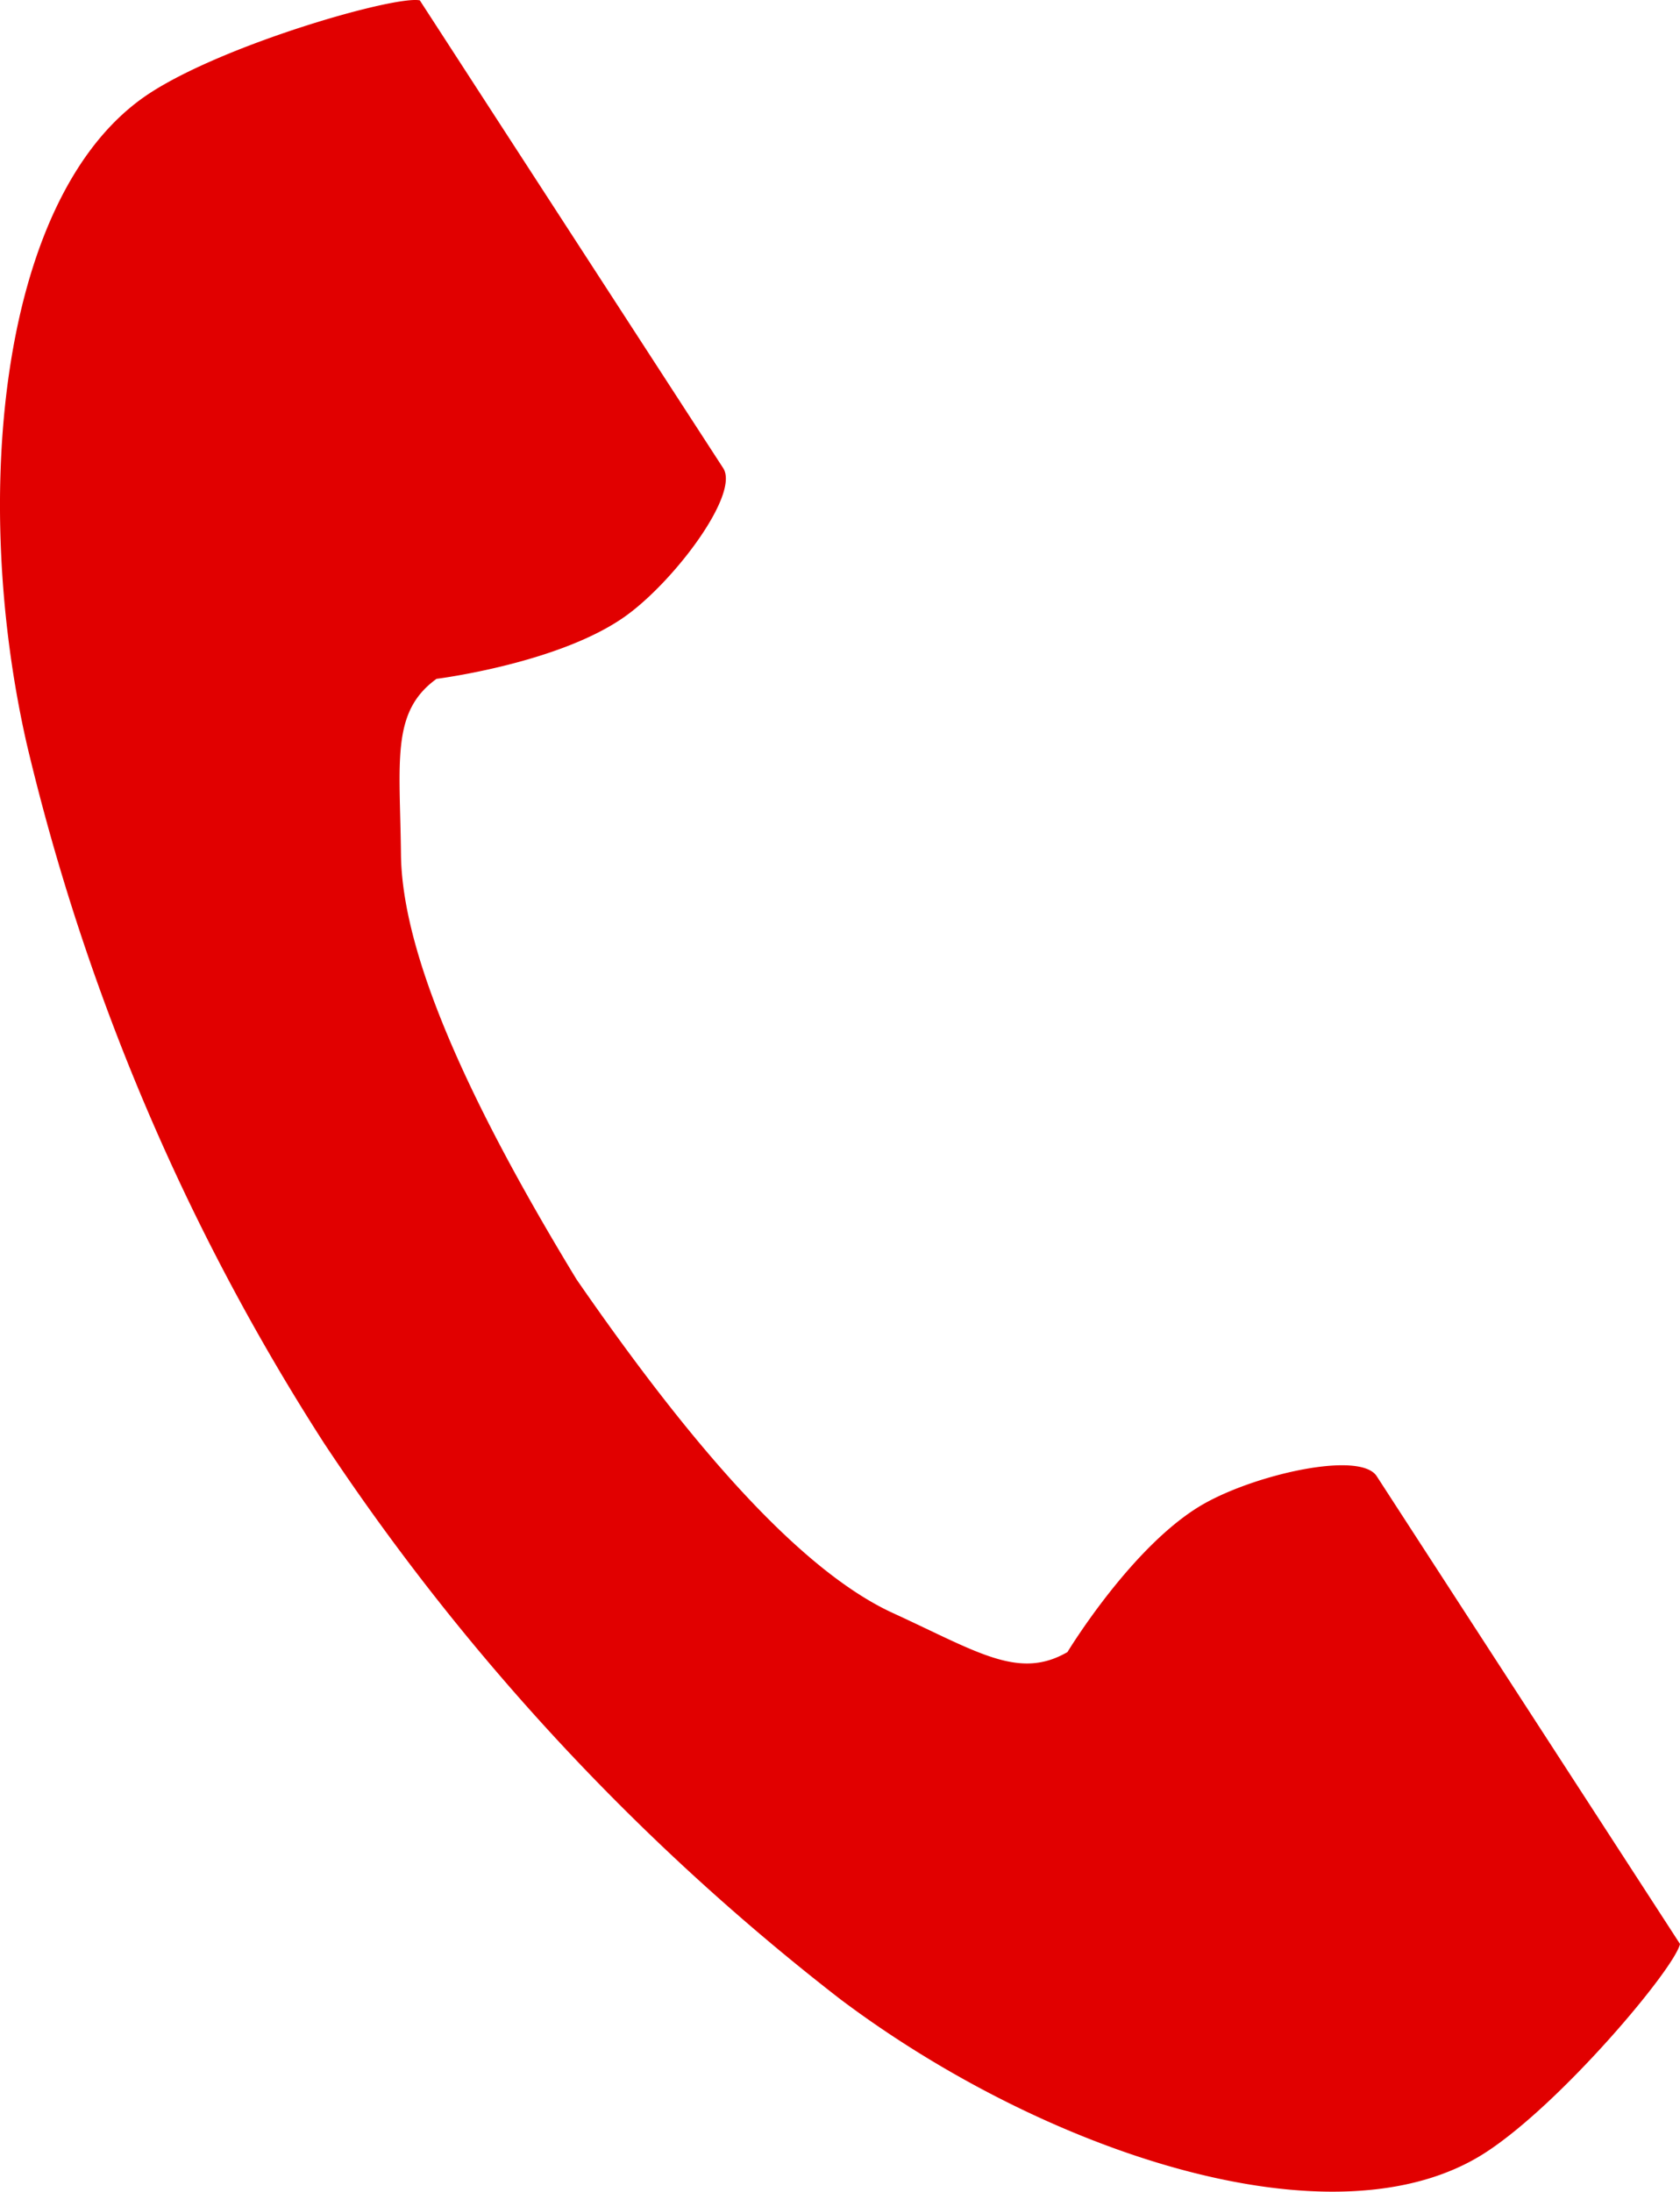 <svg xmlns="http://www.w3.org/2000/svg" viewBox="0 0 76.675 100"><defs><style>.cls-1{fill:#e10000;}</style></defs><title>icon_tel</title><g id="レイヤー_2" data-name="レイヤー 2"><g id="レイヤー_1-2" data-name="レイヤー 1"><path class="cls-1" d="M6.855,4.238C-.016,8.694-1.366,22.623,1.228,33.976A102.549,102.549,0,0,0,14.787,65.844,106.5,106.5,0,0,0,38.355,91.221c9.308,7,22.577,11.447,29.448,6.991,3.474-2.253,8.636-8.41,8.872-9.515l-3.691-5.691L62.833,67.354c-.754-1.163-5.485-.1-7.888,1.261-3.242,1.837-6.227,6.765-6.227,6.765-2.223,1.284-4.084,0-7.974-1.785-4.781-2.2-10.156-9.034-14.434-15.224C22.4,51.941,18.355,44.245,18.3,38.983c-.048-4.282-.457-6.5,1.622-8.009,0,0,5.717-.716,8.716-2.927,2.223-1.639,5.123-5.525,4.368-6.688L22.852,5.709,19.161.017C18.056-.218,10.33,1.984,6.855,4.238Z"/></g></g></svg>
